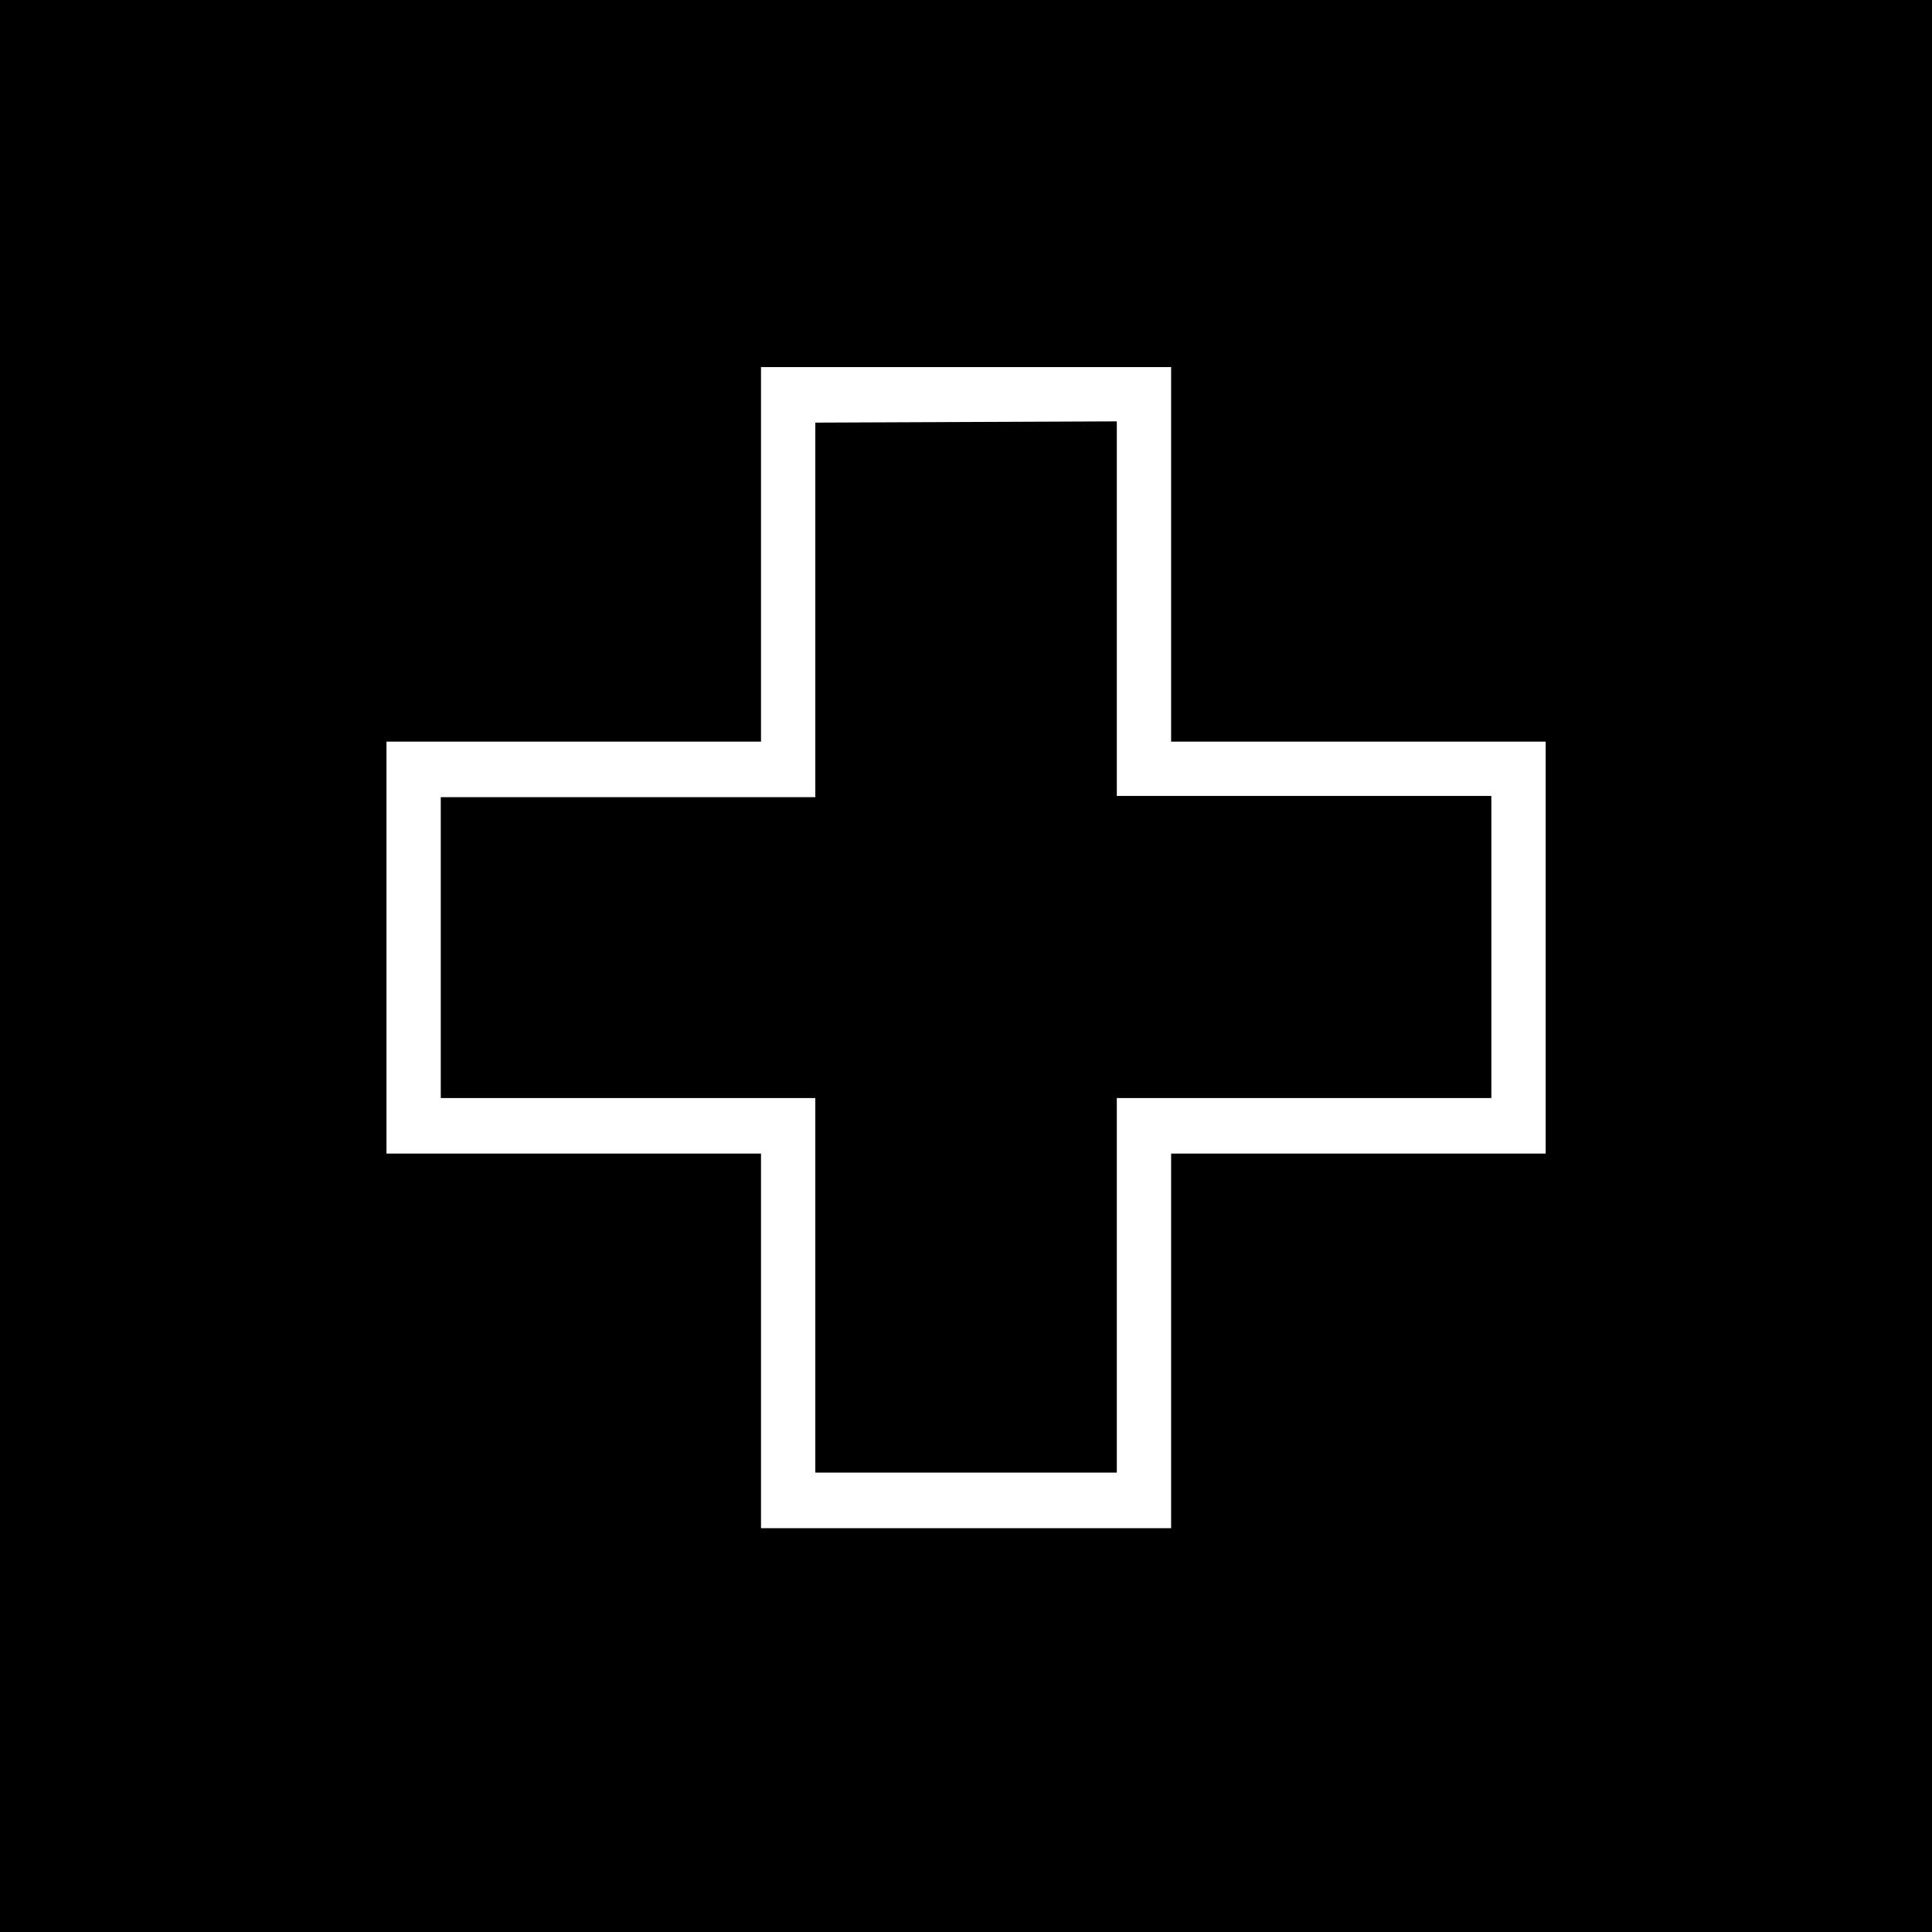 <svg width="48" height="48" viewBox="0 0 48 48" fill="none" xmlns="http://www.w3.org/2000/svg">
<path d="M48 0H0V48H48V0Z" fill="black"/>
<g clip-path="url(#clip0_398_3373)">
<path d="M29.096 9.12H18.907V18.425H9.602V28.661H18.907V37.967H29.096V28.661H38.402V18.425H29.096V9.12ZM27.747 10.469V19.775H37.052V27.281H27.747V36.586H20.256V27.281H10.951V19.806H20.256V10.5L27.747 10.469Z" fill="white"/>
</g>
<defs>
<clipPath id="clip0_398_3373">
<rect width="28.8" height="28.878" fill="white" transform="translate(9.602 9.12)"/>
</clipPath>
</defs>
</svg>
